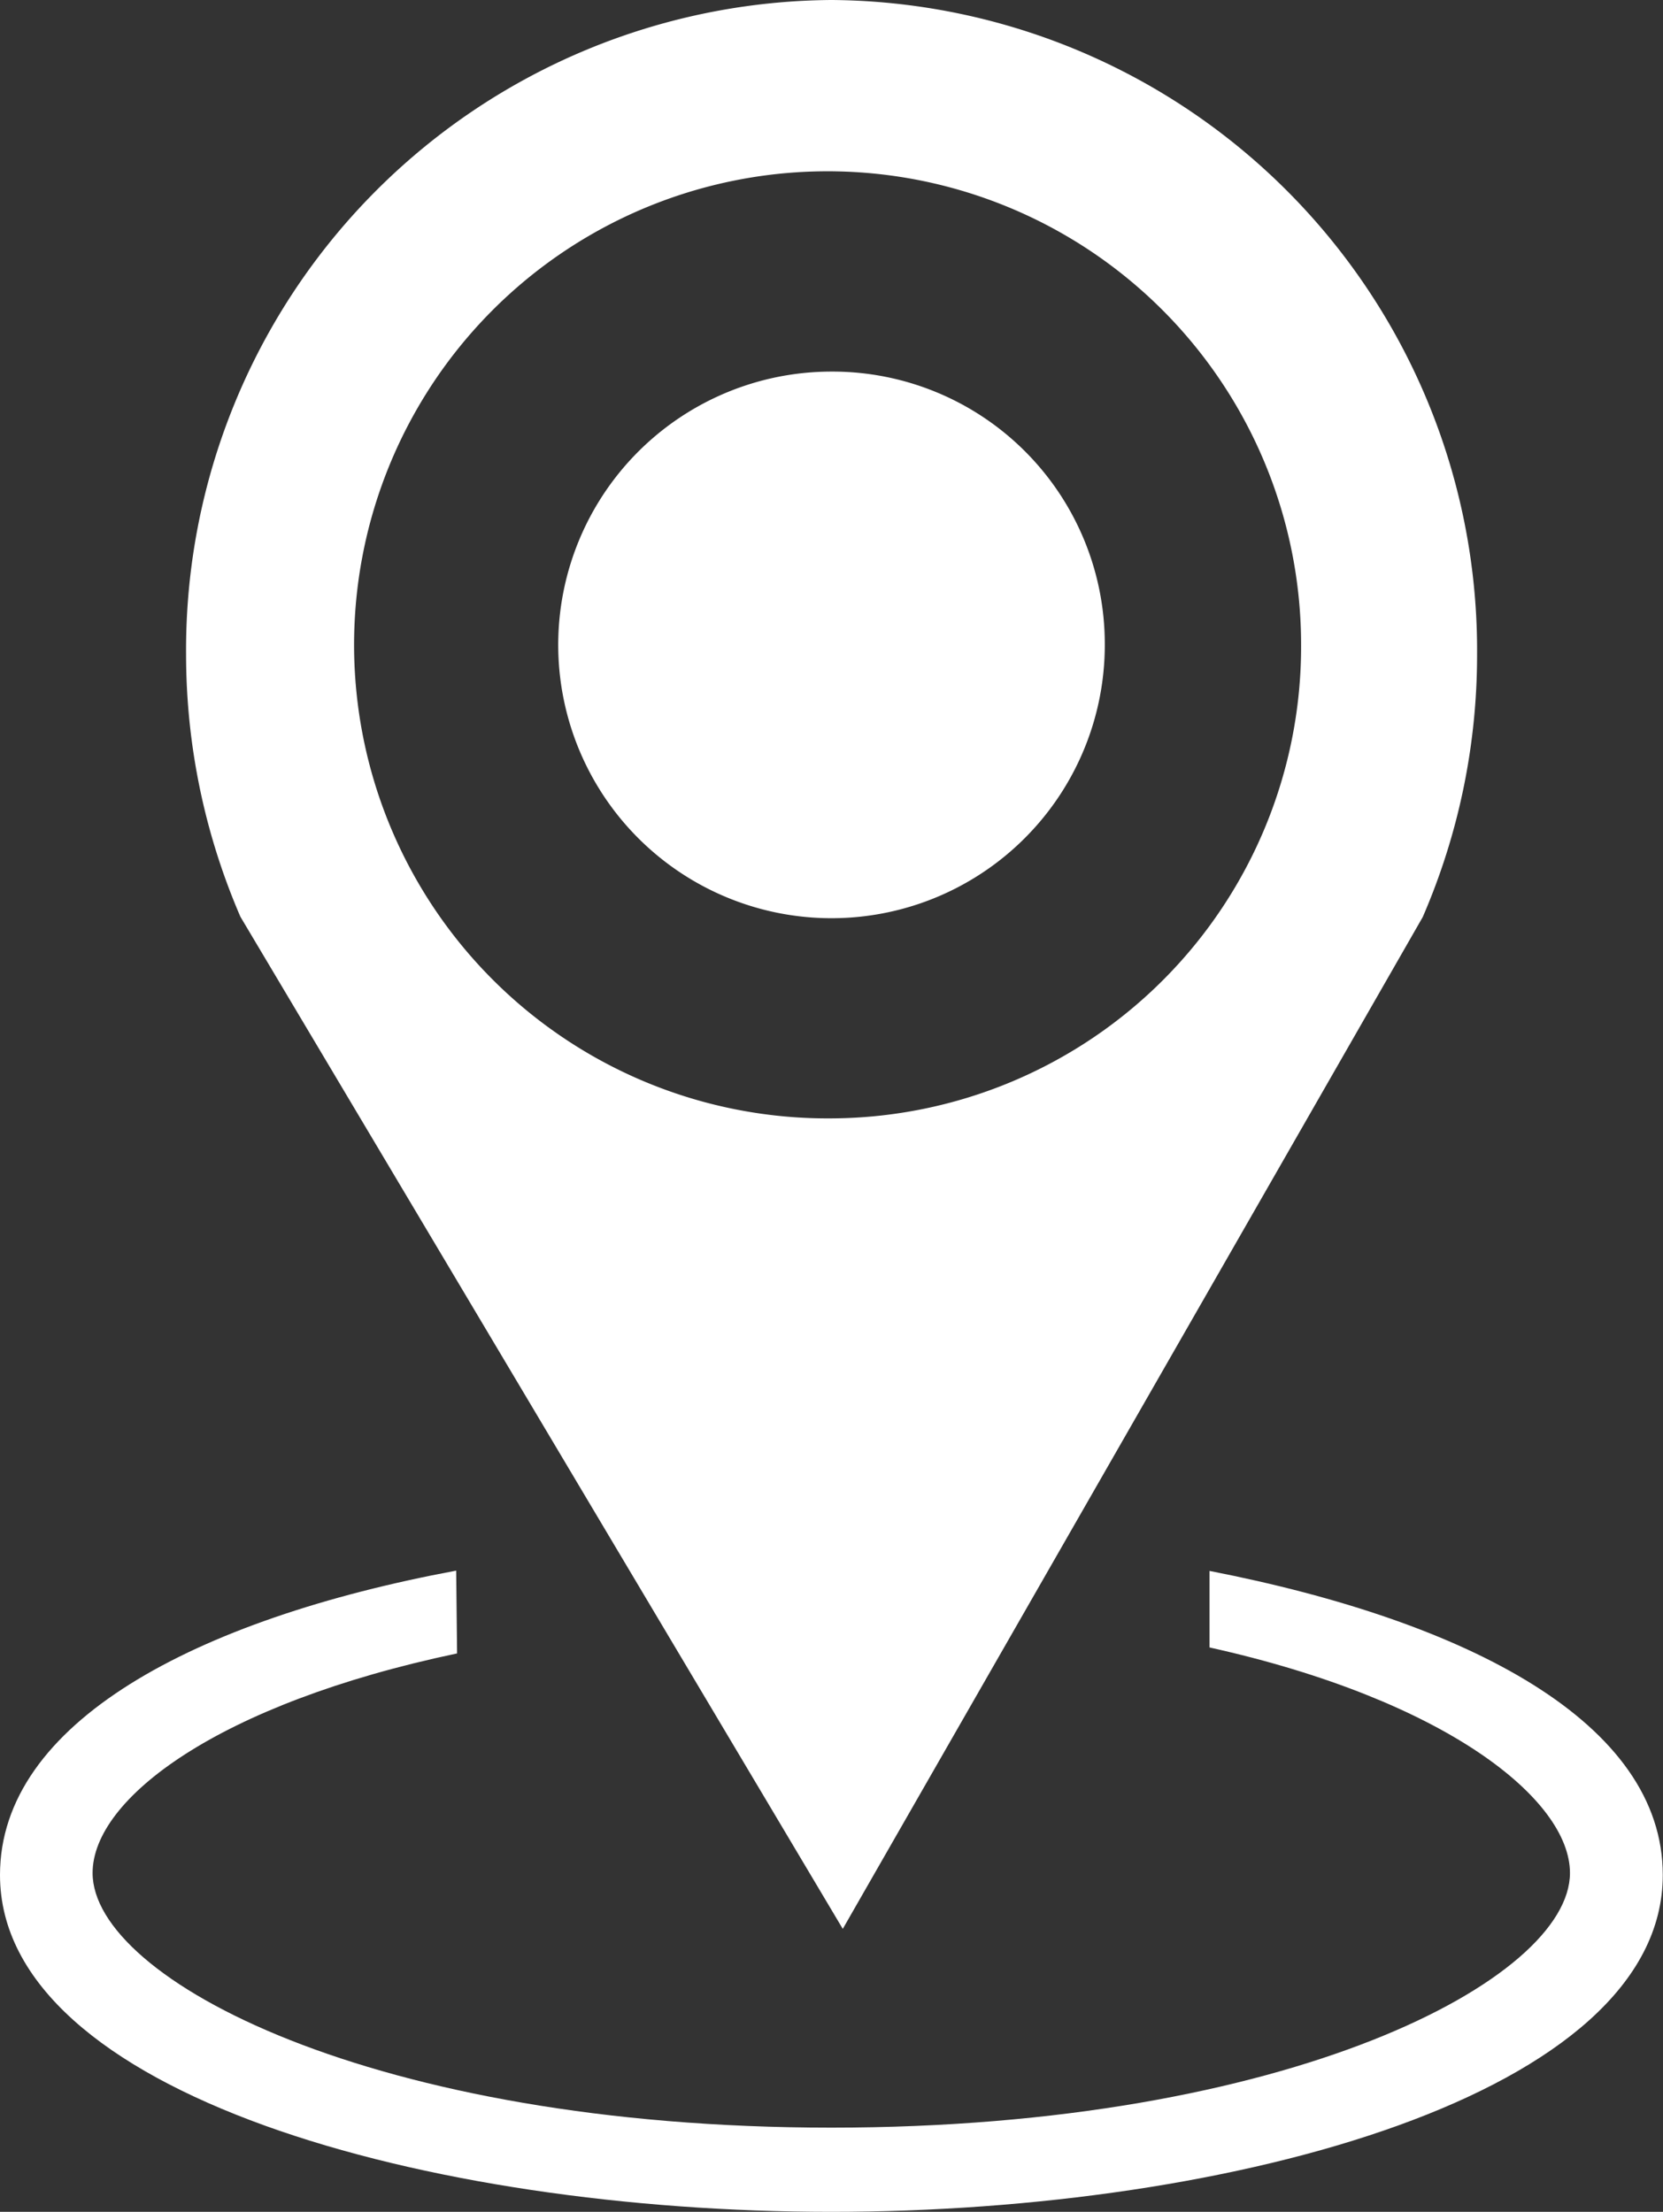 <svg xmlns="http://www.w3.org/2000/svg" width="22.558" height="30" viewBox="0 0 22.558 30">
  <rect x="0" y="0" width="22.558" height="30" fill="#333333" stroke="none"/>
  <g id="Group_8" data-name="Group 8" transform="translate(0 21.303)">
    <path id="Path_22" data-name="Path 22" d="M122.2,114.683c-3.245.683-4.944,1.971-4.944,2.978,0,1.441,3.811,3.454,10.02,3.454s10.02-2.011,10.02-3.454c0-1-1.688-2.349-4.889-3.059v-1.038c3.523.687,6.148,2.063,6.148,4.124,0,2.969-5.814,4.569-11.279,4.569S116,120.657,116,117.688c0-2.063,2.641-3.466,6.188-4.128Z" transform="translate(-116 -113.56)" fill="#fff"/>
    <path id="Path_21" data-name="Path 21" d="M126.769,96.562a8.816,8.816,0,0,0-8.755,8.875,8.973,8.973,0,0,0,.737,3.559l8.171,13.728L134.789,109a8.93,8.93,0,0,0,.737-3.559A8.82,8.82,0,0,0,126.769,96.562Zm0,15.169a6.423,6.423,0,1,1,6.37-6.423A6.4,6.4,0,0,1,126.769,111.731Zm3.707-6.452a3.707,3.707,0,1,1-3.708-3.677A3.694,3.694,0,0,1,130.476,105.28Z" transform="translate(-115.49 -117.865)" fill="#fff"/>
  </g>
</svg>
